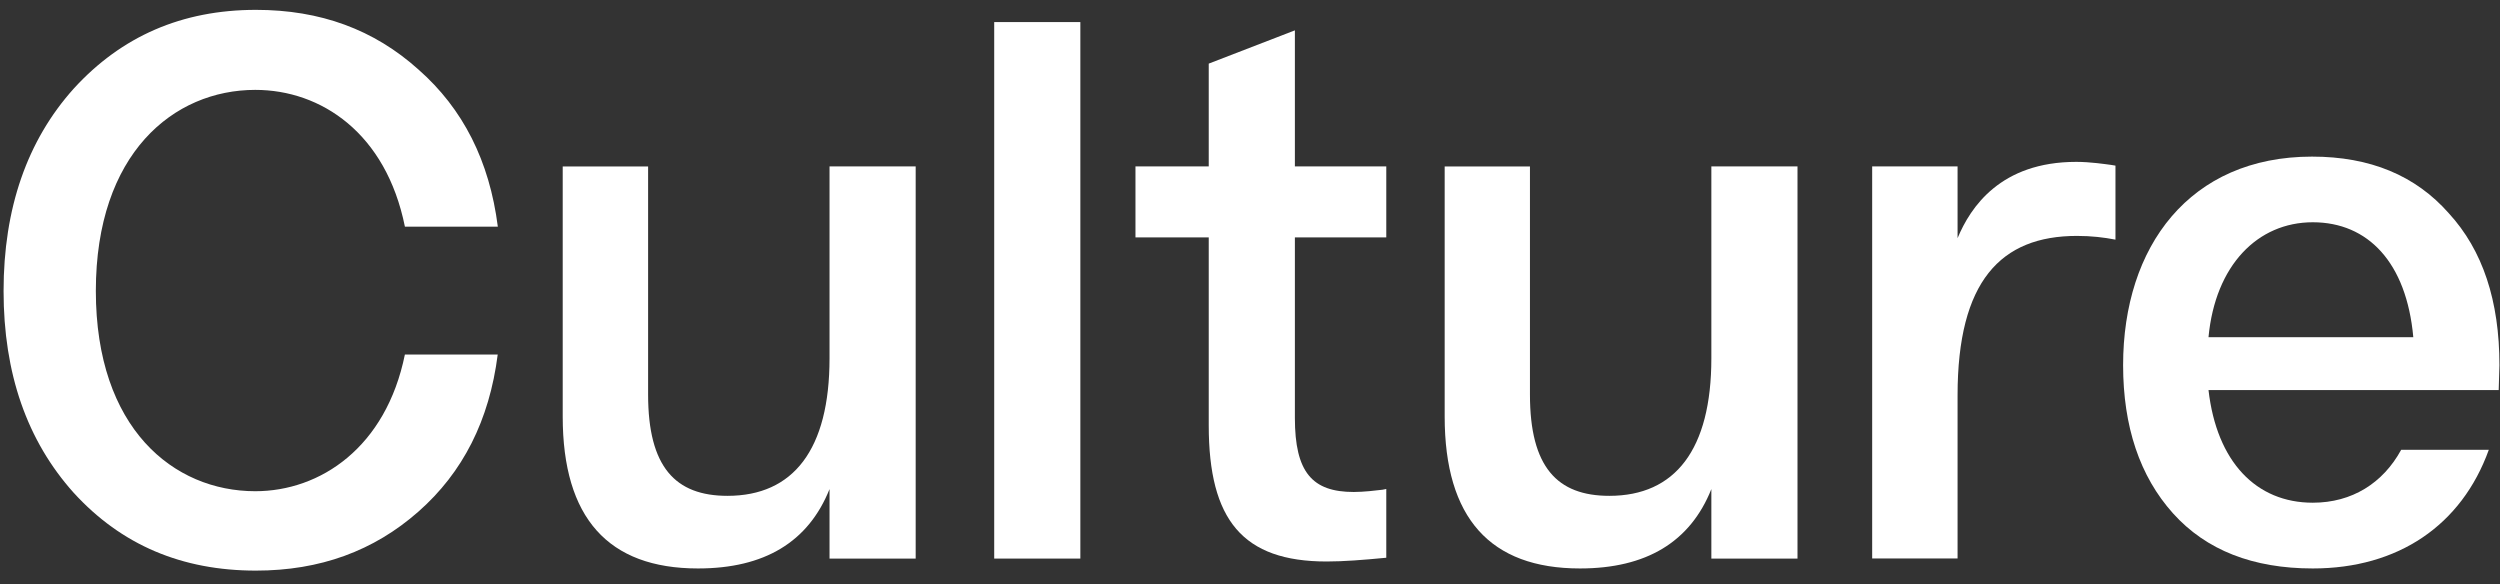 <svg width="107" height="25" viewBox="0 0 107 25" fill="none" xmlns="http://www.w3.org/2000/svg">
<rect x="0" y="0" width="107" height="25" fill="#333333" stroke="none"/>
<path d="M17.326 15.175H21.302C20.944 17.989 19.814 20.221 17.904 21.901C15.994 23.582 13.698 24.422 10.953 24.422C7.784 24.422 5.195 23.325 3.156 21.093C1.154 18.861 0.153 15.983 0.153 12.456C0.153 8.93 1.154 6.019 3.161 3.787C5.199 1.556 7.784 0.422 10.957 0.422C13.708 0.422 16.003 1.262 17.909 2.975C19.819 4.655 20.948 6.887 21.307 9.701H17.33C16.522 5.693 13.74 3.847 10.925 3.847C7.431 3.847 4.102 6.565 4.102 12.452C4.102 18.338 7.431 21.024 10.925 21.024C13.708 21.024 16.522 19.151 17.33 15.17L17.326 15.175Z" fill="white"/>
<path d="M27.739 7.121V16.887C27.739 19.991 28.905 21.222 31.137 21.222C33.952 21.222 35.504 19.247 35.504 15.335V7.121H39.191V23.908H35.504V20.933C34.599 23.196 32.721 24.33 29.874 24.33C26.026 24.33 24.084 22.163 24.084 17.829V7.126H27.739V7.121Z" fill="white"/>
<path d="M42.552 23.907V0.945H46.239V23.907H42.552Z" fill="white"/>
<path d="M51.734 18.214V10.161H48.598V7.121H51.734V2.723L55.421 1.299V7.121H59.333V10.161H55.421V17.888C55.421 20.216 56.165 21.057 57.942 21.057C58.365 21.057 58.911 20.992 59.173 20.96L59.333 20.928V23.871C58.333 23.968 57.492 24.032 56.781 24.032C53.19 24.032 51.734 22.255 51.734 18.21V18.214Z" fill="white"/>
<path d="M65.482 7.121V16.887C65.482 19.991 66.648 21.222 68.88 21.222C71.695 21.222 73.246 19.247 73.246 15.335V7.121H76.933V23.908H73.246V20.933C72.342 23.196 70.464 24.33 67.622 24.33C63.774 24.33 61.832 22.163 61.832 17.829V7.126H65.487L65.482 7.121Z" fill="white"/>
<path d="M90.349 7.057L90.542 7.089V10.257C90.055 10.161 89.509 10.097 88.894 10.097C85.629 10.097 83.784 12.039 83.784 16.919V23.903H80.129V7.121H83.784V10.193C84.335 8.866 85.625 6.928 88.862 6.928C89.477 6.928 90.092 7.025 90.349 7.057Z" fill="white"/>
<path d="M106.944 16.695H94.524C94.877 19.766 96.562 21.516 98.987 21.516C100.667 21.516 101.994 20.675 102.77 19.252H106.521C105.355 22.484 102.641 24.33 98.987 24.33C96.434 24.33 94.427 23.554 93.004 21.97C91.581 20.386 90.869 18.251 90.869 15.629C90.869 10.551 93.716 6.703 98.954 6.703C101.443 6.703 103.385 7.511 104.809 9.128C106.264 10.712 106.976 12.879 106.976 15.629L106.944 16.695ZM94.524 14.431H103.289C103 11.23 101.347 9.513 98.987 9.513C96.627 9.513 94.813 11.354 94.524 14.431Z" fill="white"/>
</svg>
